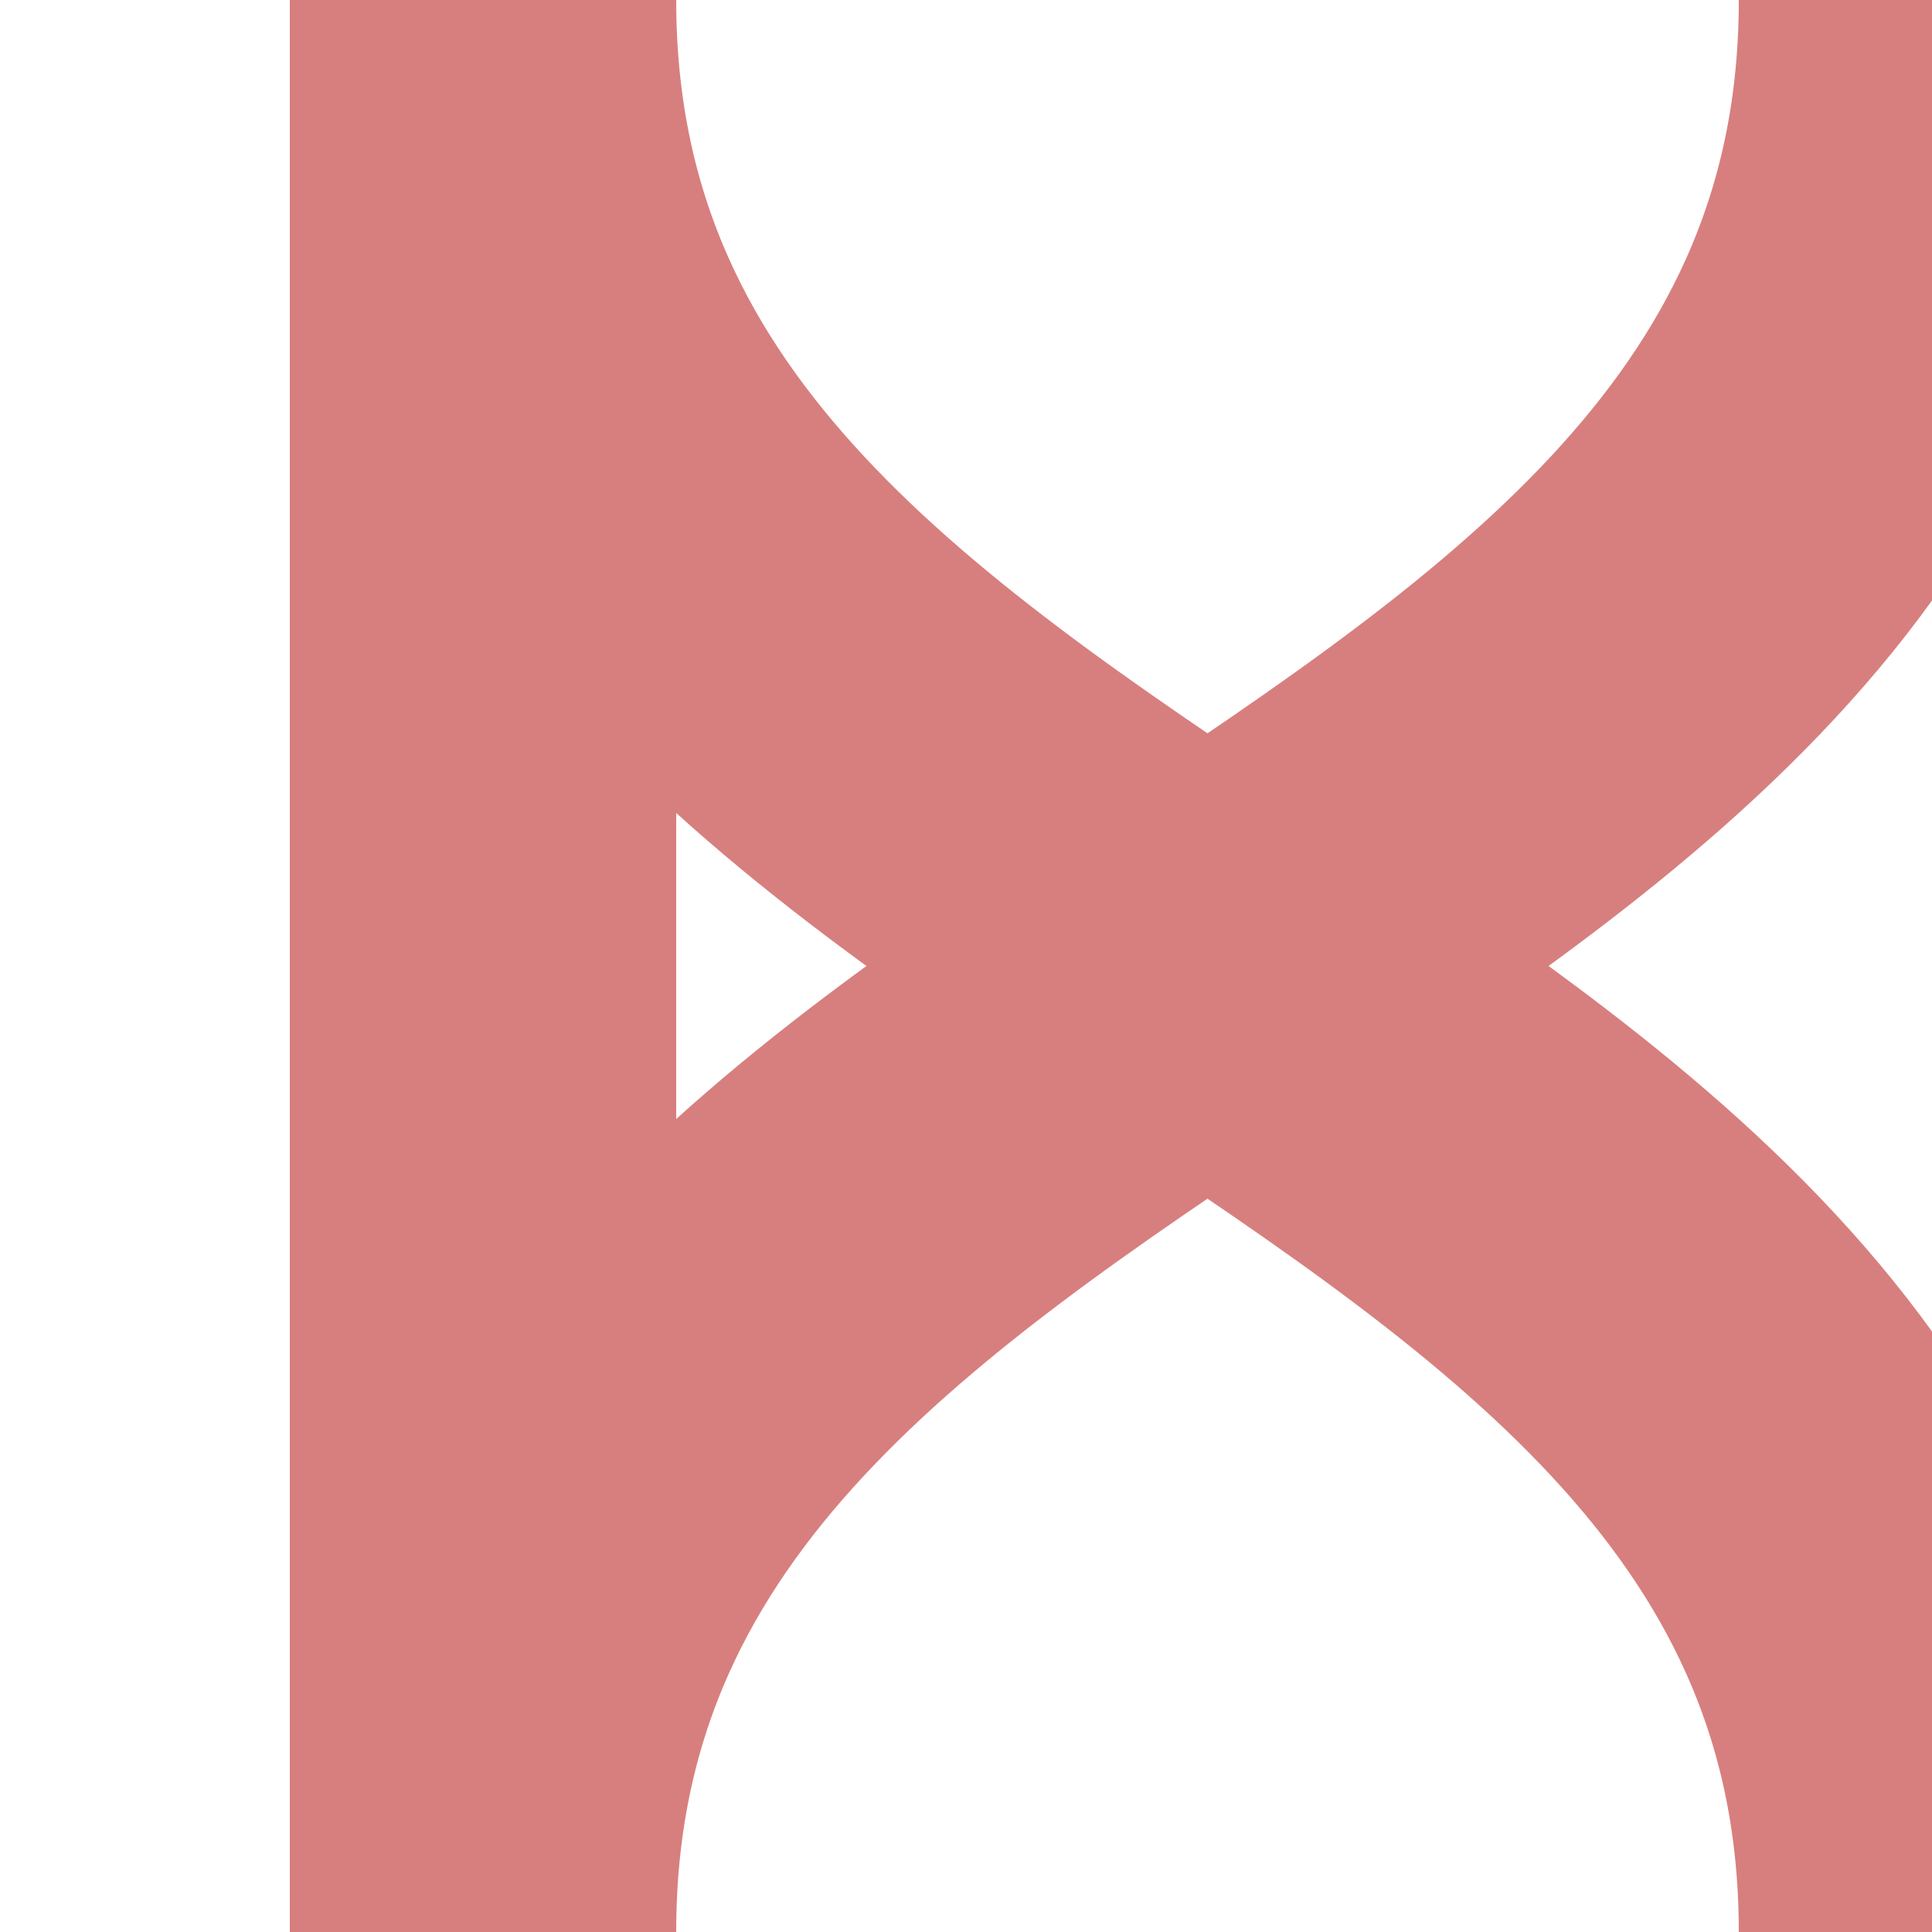 <?xml version="1.0" encoding="UTF-8"?>
<svg xmlns="http://www.w3.org/2000/svg" width="500" height="500">
 <title>exvSHI3gl+l-</title>
 <path stroke="#D77F7E" d="M 500,0 C 500,250 125,250 125,500 V 0 C 125,250 500,250 500,500" stroke-width="100" fill="none"/>
</svg>